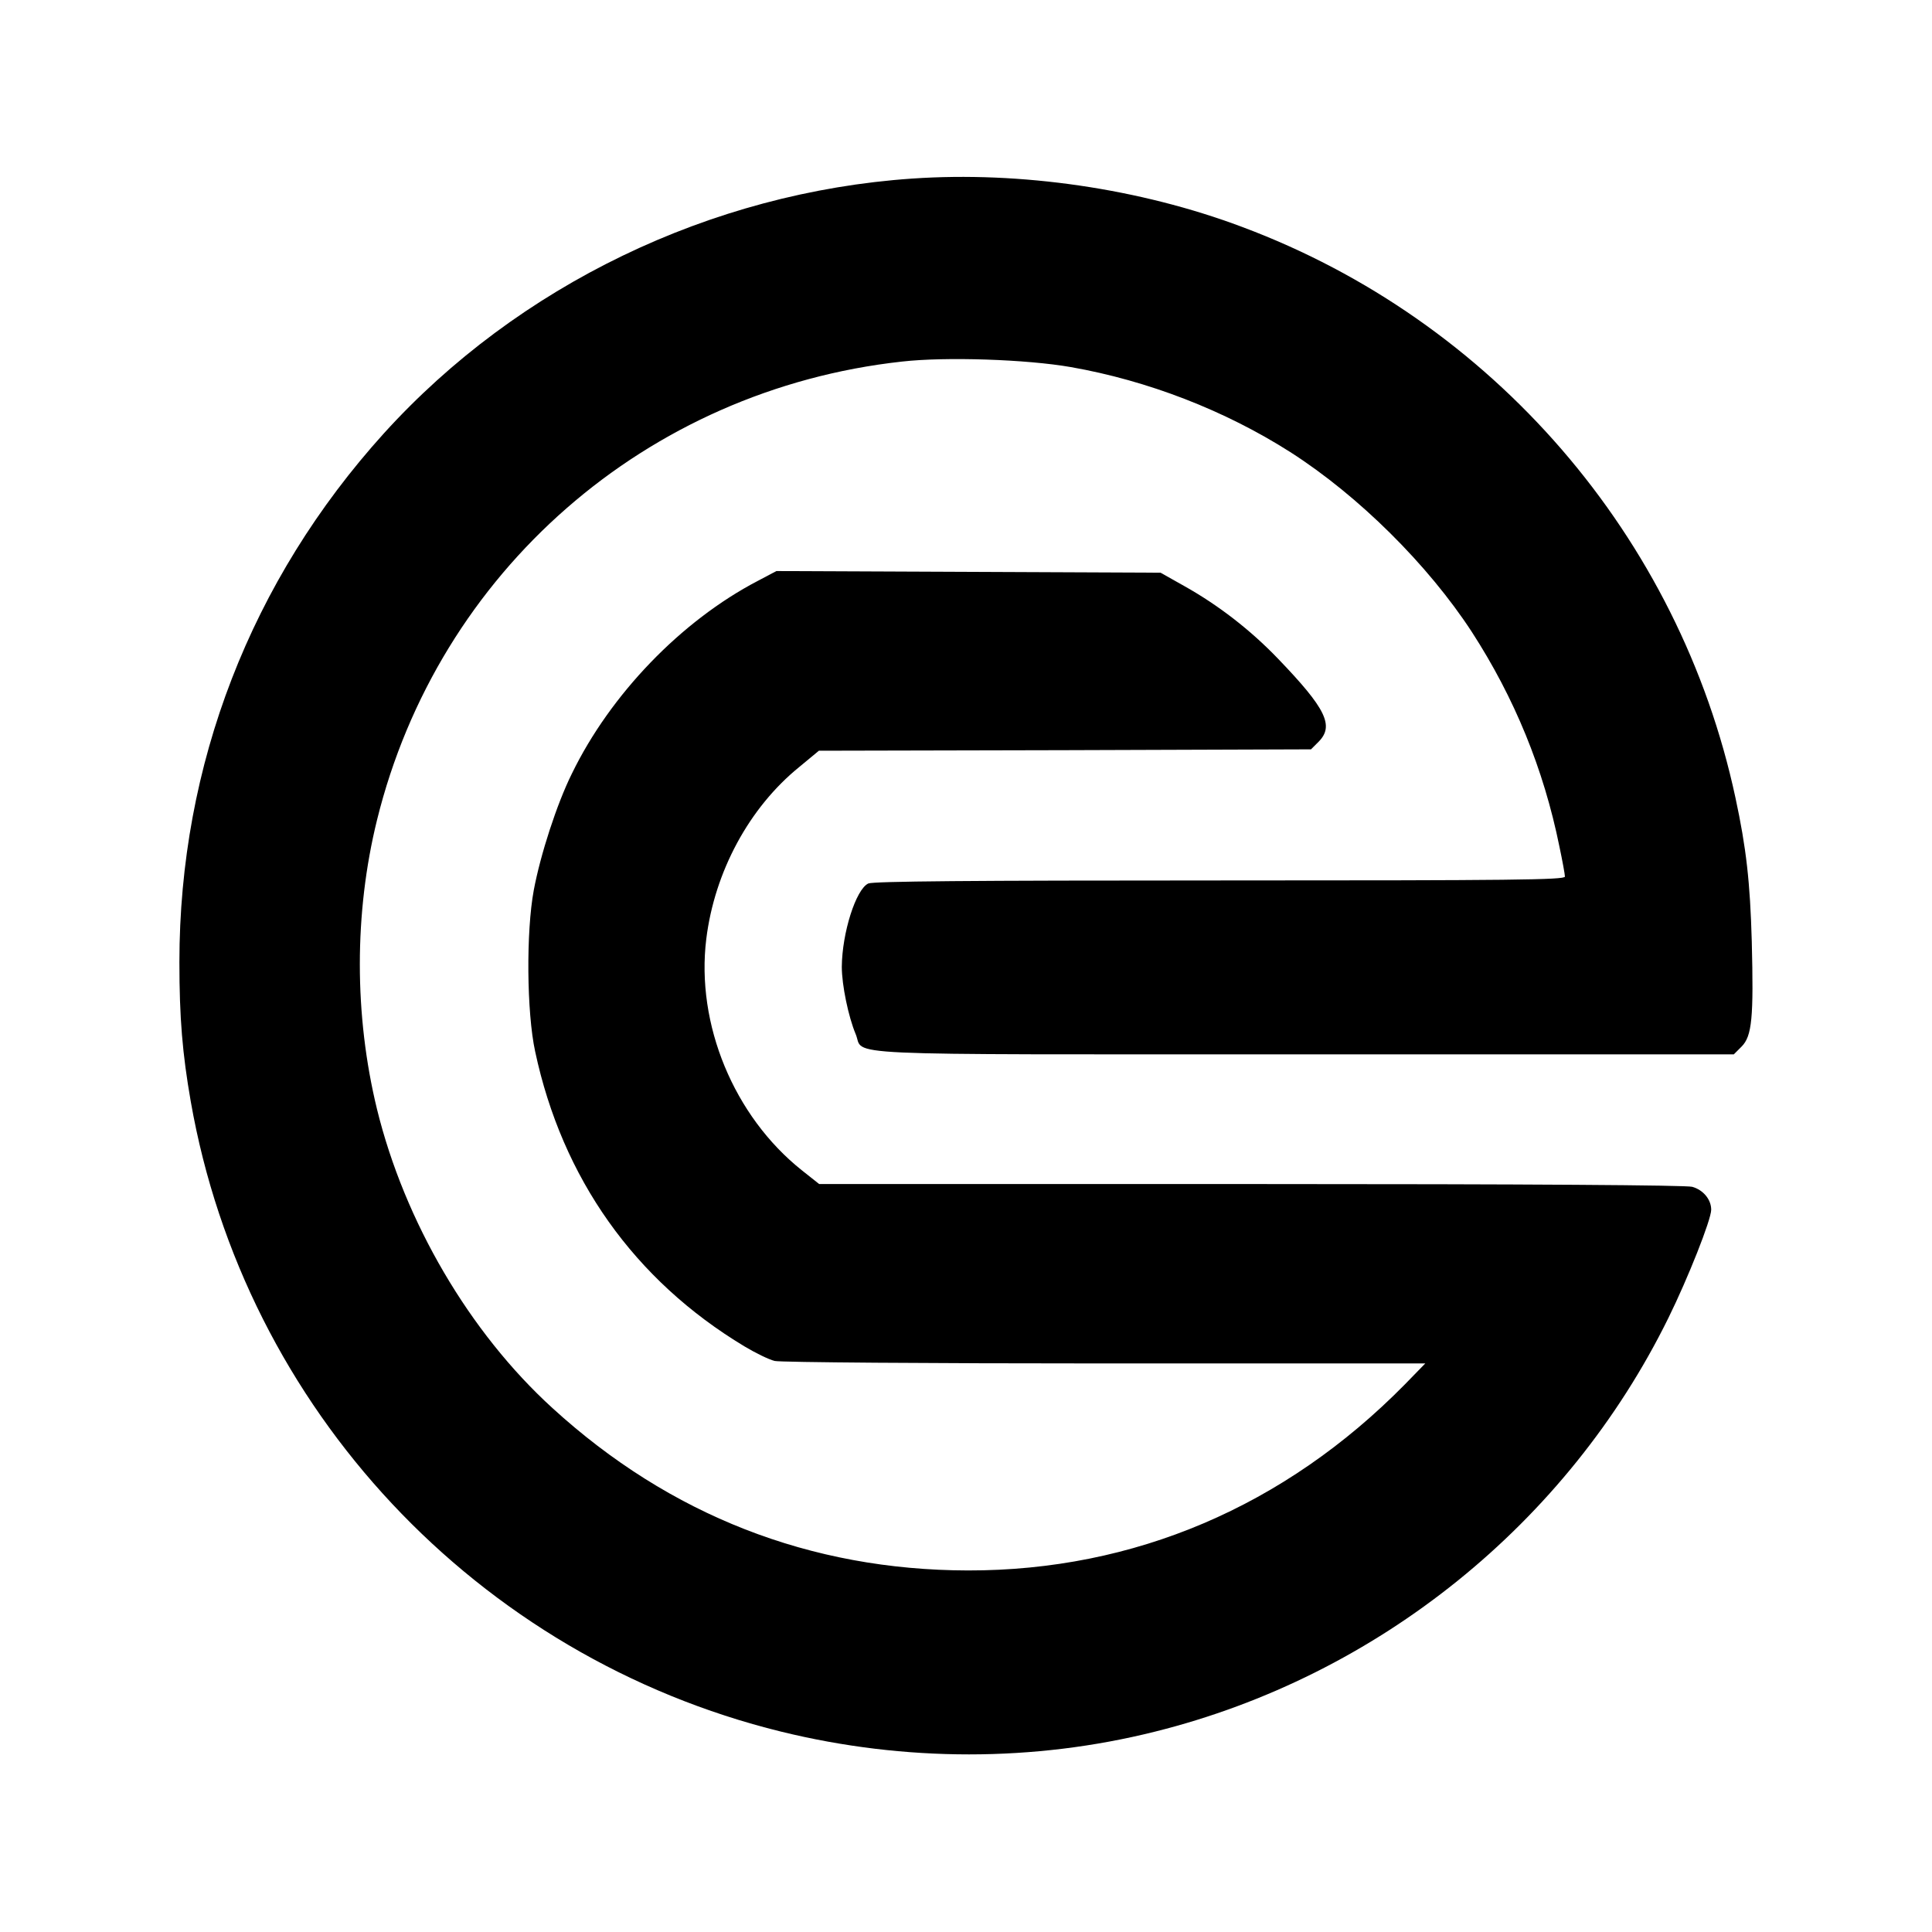 <?xml version="1.0" standalone="no"?>
<!DOCTYPE svg PUBLIC "-//W3C//DTD SVG 20010904//EN"
 "http://www.w3.org/TR/2001/REC-SVG-20010904/DTD/svg10.dtd">
<svg version="1.0" xmlns="http://www.w3.org/2000/svg"
 width="700pt" height="700pt" viewBox="0 0 700 700"
 preserveAspectRatio="xMidYMid meet">
<g transform="translate(0,700) scale(0.1,-0.1)"
fill="#000000" stroke="none">
<path d="M3305 6353 c-730 -50 -1428 -387 -1914 -923 -482 -533 -741 -1201
-741 -1916 0 -202 11 -332 41 -504 195 -1114 1037 -2013 2139 -2284 448 -110
916 -110 1355 0 807 201 1494 755 1860 1499 71 144 155 356 155 392 0 37 -29
72 -69 83 -23 6 -575 10 -1600 10 l-1563 0 -63 50 c-246 196 -384 529 -346
838 30 243 155 476 338 624 l70 58 891 2 892 3 27 27 c58 58 28 120 -147 302
-99 103 -215 193 -338 262 l-87 49 -696 3 -696 3 -68 -36 c-276 -144 -533
-410 -673 -698 -55 -111 -114 -294 -138 -422 -28 -150 -26 -442 5 -585 98
-459 359 -828 758 -1068 40 -24 89 -48 110 -53 21 -5 560 -9 1198 -9 l1159 0
-74 -76 c-435 -442 -981 -675 -1583 -674 -571 1 -1080 200 -1505 588 -301 274
-536 676 -636 1083 -83 341 -83 711 0 1048 222 900 976 1559 1902 1661 159 18
452 8 612 -20 279 -49 558 -157 795 -308 247 -158 499 -408 658 -652 154 -238
260 -496 317 -777 11 -52 20 -101 20 -109 0 -12 -189 -14 -1250 -14 -907 0
-1256 -3 -1274 -11 -45 -21 -95 -179 -96 -302 0 -66 24 -181 50 -243 35 -81
-122 -74 1623 -74 l1559 0 28 28 c38 38 44 105 37 381 -6 215 -20 339 -59 520
-203 947 -880 1730 -1788 2069 -370 139 -802 202 -1195 175z"/>
</g>
</svg>
